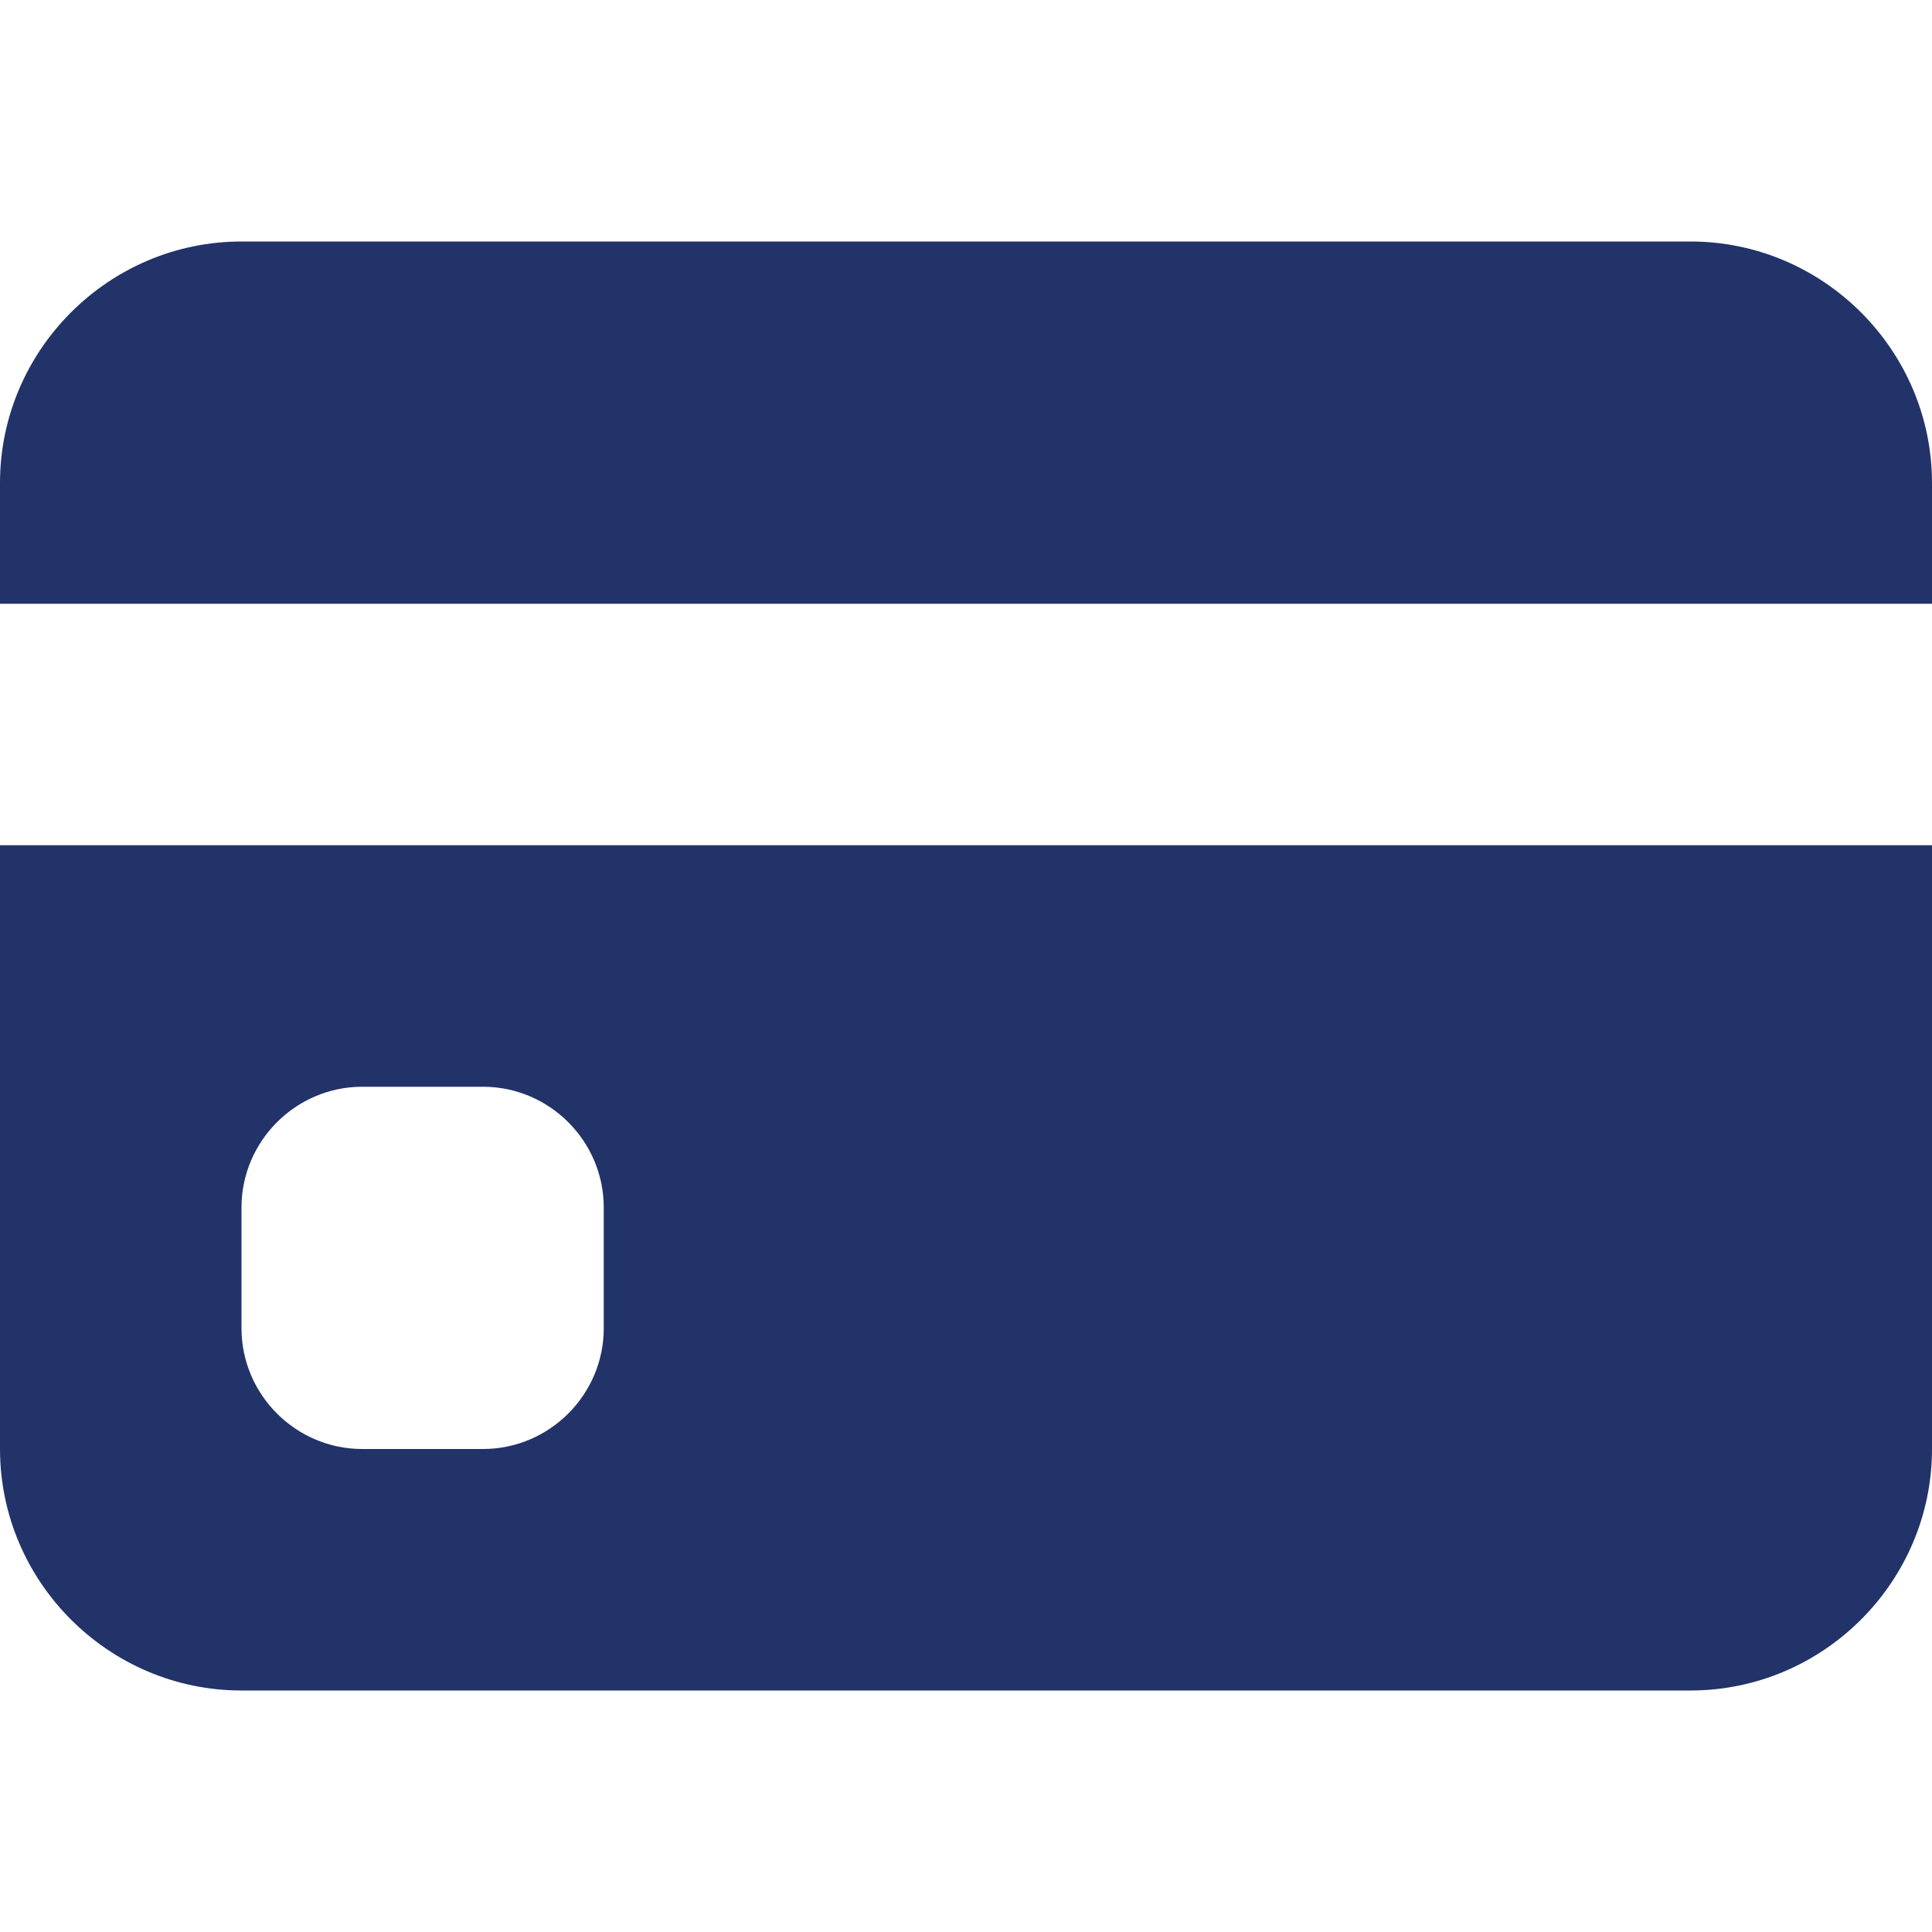 <?xml version="1.0" encoding="UTF-8"?>
<svg id="Livello_1" xmlns="http://www.w3.org/2000/svg" version="1.1" viewBox="0 0 16 16">
  <!-- Generator: Adobe Illustrator 29.5.1, SVG Export Plug-In . SVG Version: 2.1.0 Build 141)  -->
  <defs>
    <style>
      .st0 {
        fill: #223369;
      }
    </style>
  </defs>
  <path class="st0" d="M0,4c0-1.1.9-2,2-2h12c1.1,0,2,.9,2,2v1H0v-1ZM0,7v5c0,1.1.9,2,2,2h12c1.1,0,2-.9,2-2v-5H0ZM3,9h1c.55,0,1,.45,1,1v1c0,.55-.45,1-1,1h-1c-.55,0-1-.45-1-1v-1c0-.55.45-1,1-1"/>
</svg>